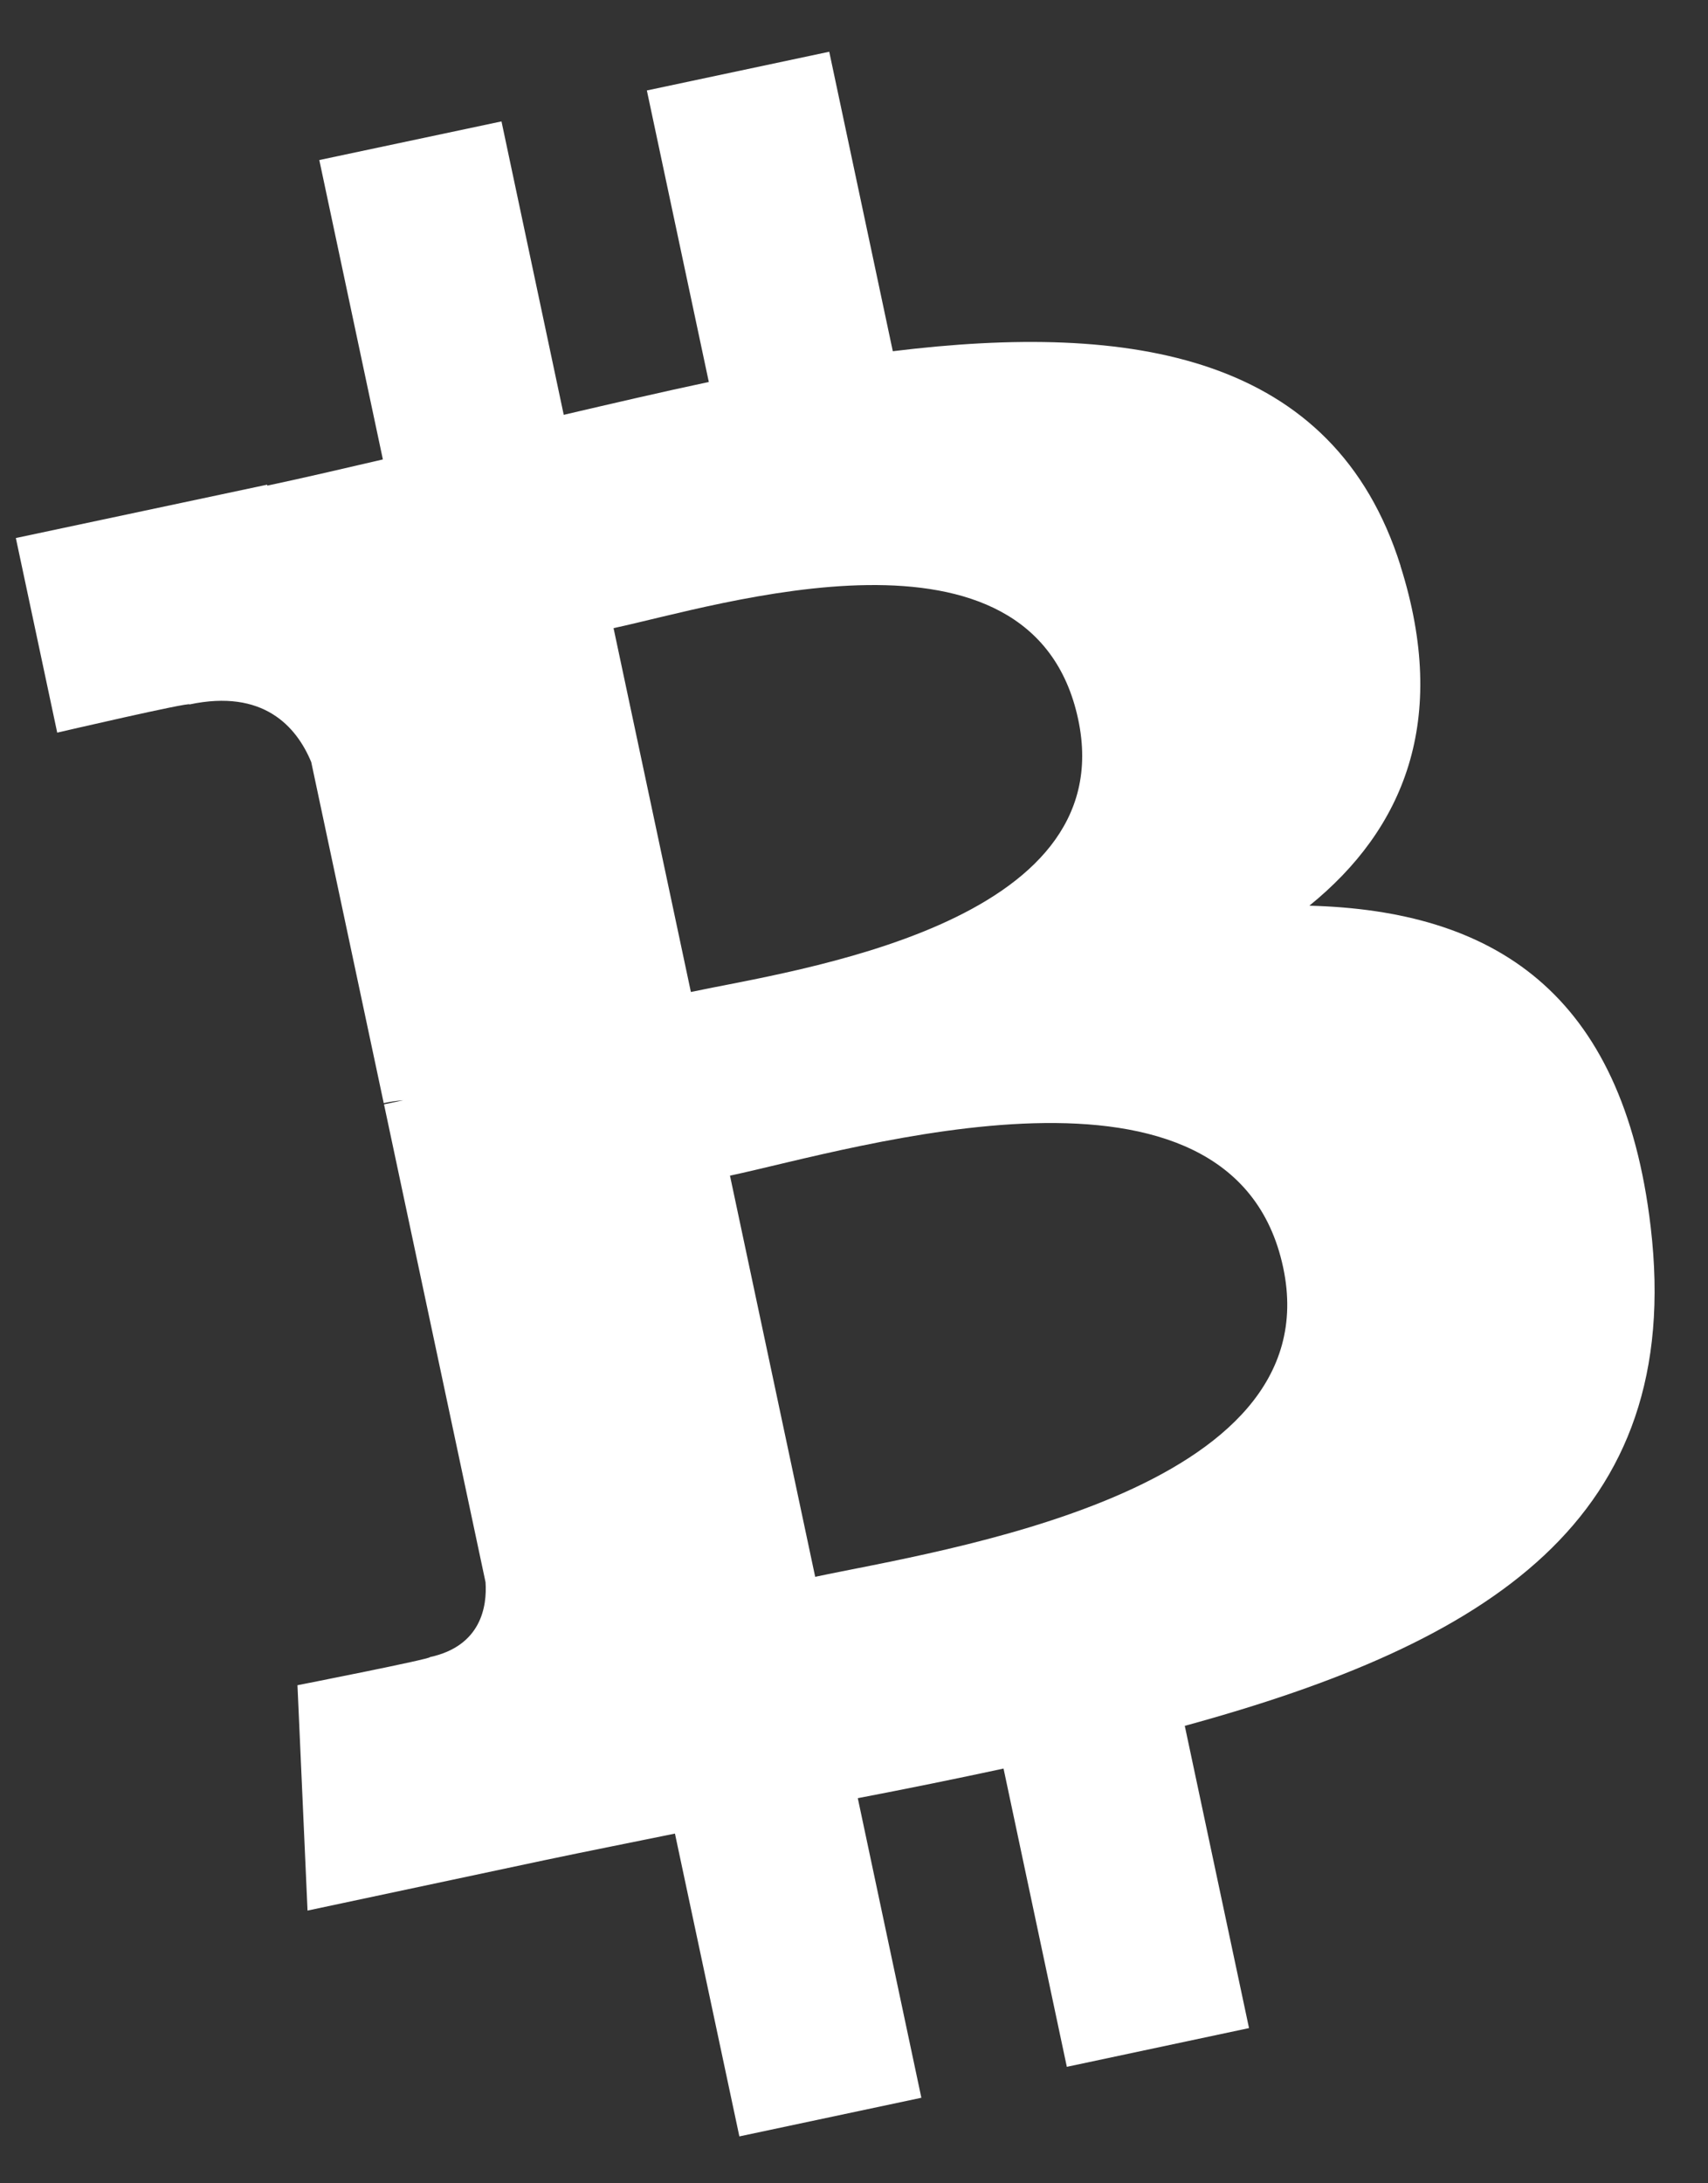<svg xmlns="http://www.w3.org/2000/svg" width="18" height="23" viewBox="0 0 18 23">
    <rect x="0" y="0" width="18" height="23" fill="#333333" stroke="none"/>
    <path fill="#FFF" fill-rule="nonzero" d="M14.76 5.961C14.058 3.734 11.933 3.39 9.409 3.7L8.739.545 6.817.953l.653 3.071c-.504.107-1.018.227-1.529.346l-.656-3.091-1.92.407.67 3.154c-.413.096-.82.191-1.218.276l-.002-.01-2.648.562.436 2.05s1.412-.328 1.394-.297c.778-.165 1.127.232 1.283.607l.764 3.593c.054-.012.124-.024.206-.03l-.203.043 1.07 5.034c.017.252-.044.672-.587.789.03.016-1.395.296-1.395.296l.106 2.374 2.499-.531c.465-.098.924-.188 1.373-.28l.679 3.19 1.918-.407-.67-3.156c.528-.101 1.038-.205 1.536-.312l.667 3.142 1.92-.408-.677-3.184c3.188-.872 5.275-2.165 4.91-5.255-.292-2.488-1.67-3.334-3.597-3.385.992-.804 1.476-1.95.96-3.58zm-1.237 7.392c.508 2.384-3.63 2.98-4.932 3.258l-.898-4.226c1.301-.277 5.301-1.518 5.83.968zm-2.16-5.773c.46 2.169-2.998 2.64-4.082 2.87l-.815-3.833c1.085-.23 4.416-1.3 4.897.963z"/>
</svg>
